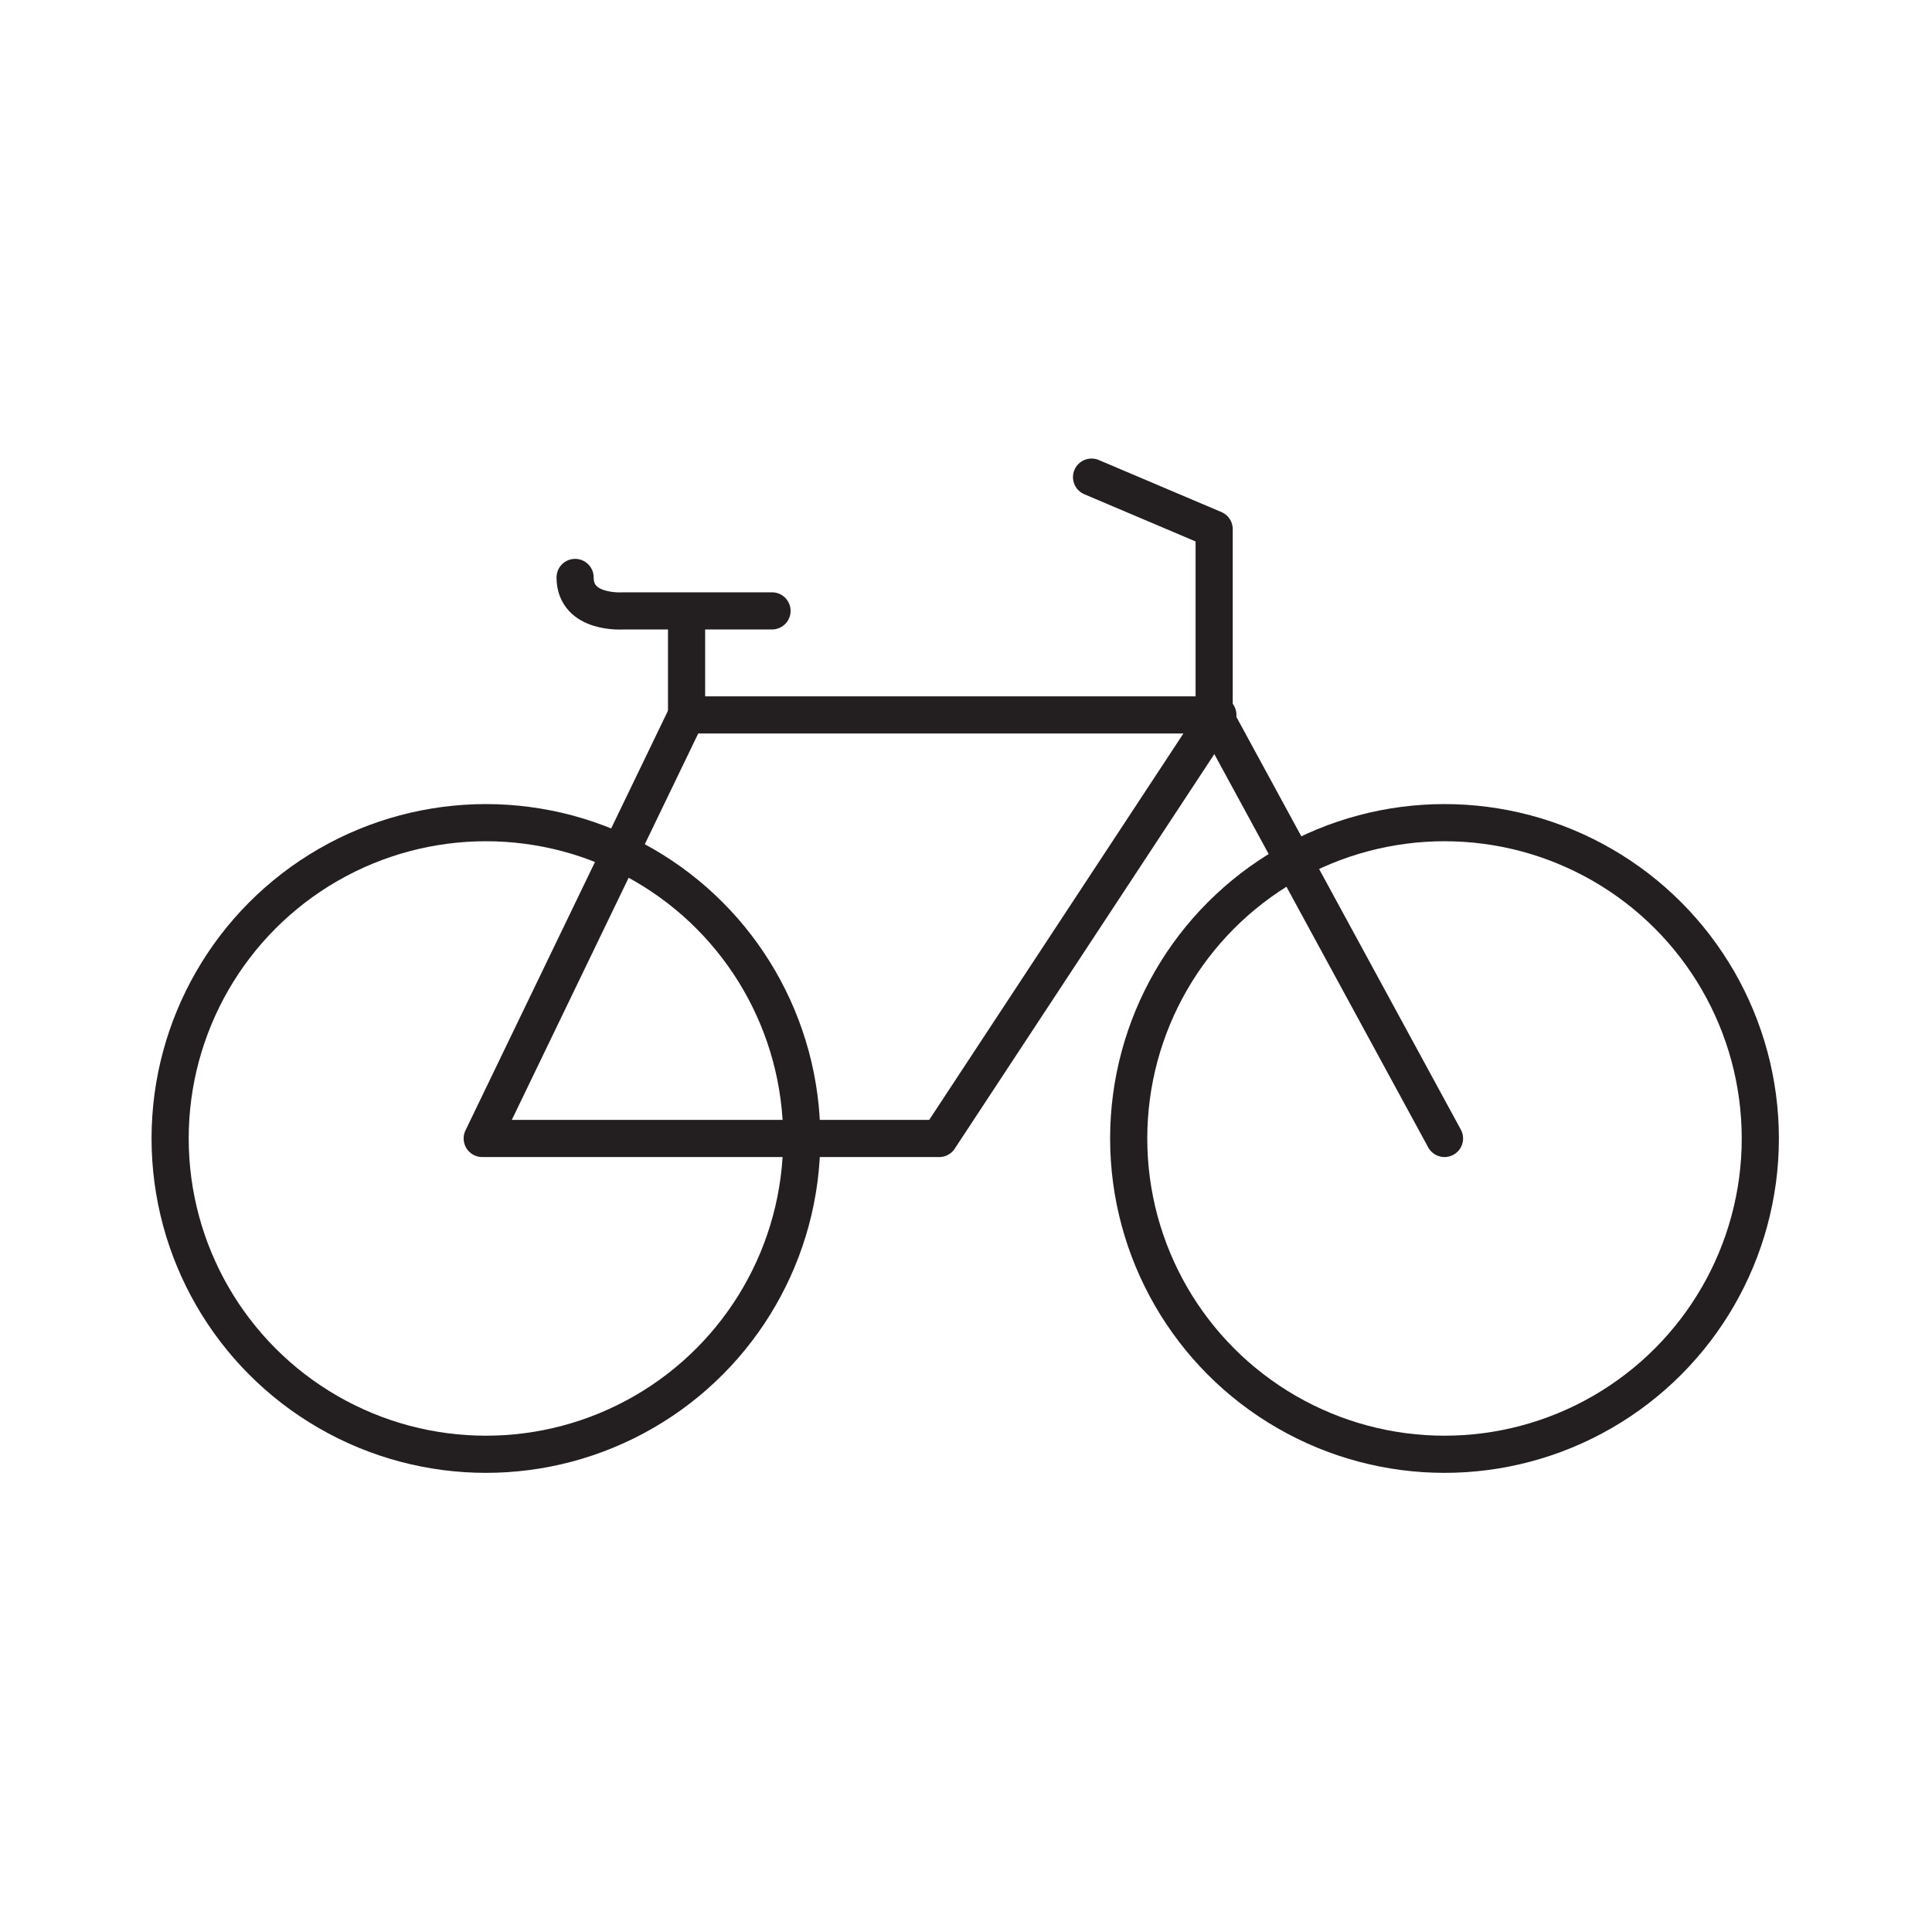 <?xml version="1.0" encoding="utf-8"?>
<!-- Generator: Adobe Illustrator 23.0.2, SVG Export Plug-In . SVG Version: 6.00 Build 0)  -->
<svg version="1.1" id="Livello_1" xmlns="http://www.w3.org/2000/svg" xmlns:xlink="http://www.w3.org/1999/xlink" x="0px" y="0px"
	 width="52px" height="52px" viewBox="0 0 52 52" style="enable-background:new 0 0 52 52;" xml:space="preserve">
<style type="text/css">
	.st0{fill:none;stroke:#231F20;stroke-linecap:round;stroke-linejoin:round;}
</style>
<g id="Group_1422" transform="translate(-551.721 -496.958)">
	<path id="Path_1214" class="st0" d="M570.2,516.2h14.3l-7.5,11.4h-12.3L570.2,516.2z"/>
	<path id="Path_1215" class="st0" d="M590.6,527.6l-6.2-11.4v-5l-3.3-1.4"/>
	<line id="Line_285" class="st0" x1="570.2" y1="516.2" x2="570.2" y2="513.6"/>
	<path id="Path_1216" class="st0" d="M572.5,513.4h-4c0,0-1.3,0.1-1.3-0.9"/>
	<circle id="Ellipse_82" class="st0" cx="564.8" cy="527.6" r="8.5"/>
	<circle id="Ellipse_83" class="st0" cx="590.6" cy="527.6" r="8.5"/>
</g>
</svg>
